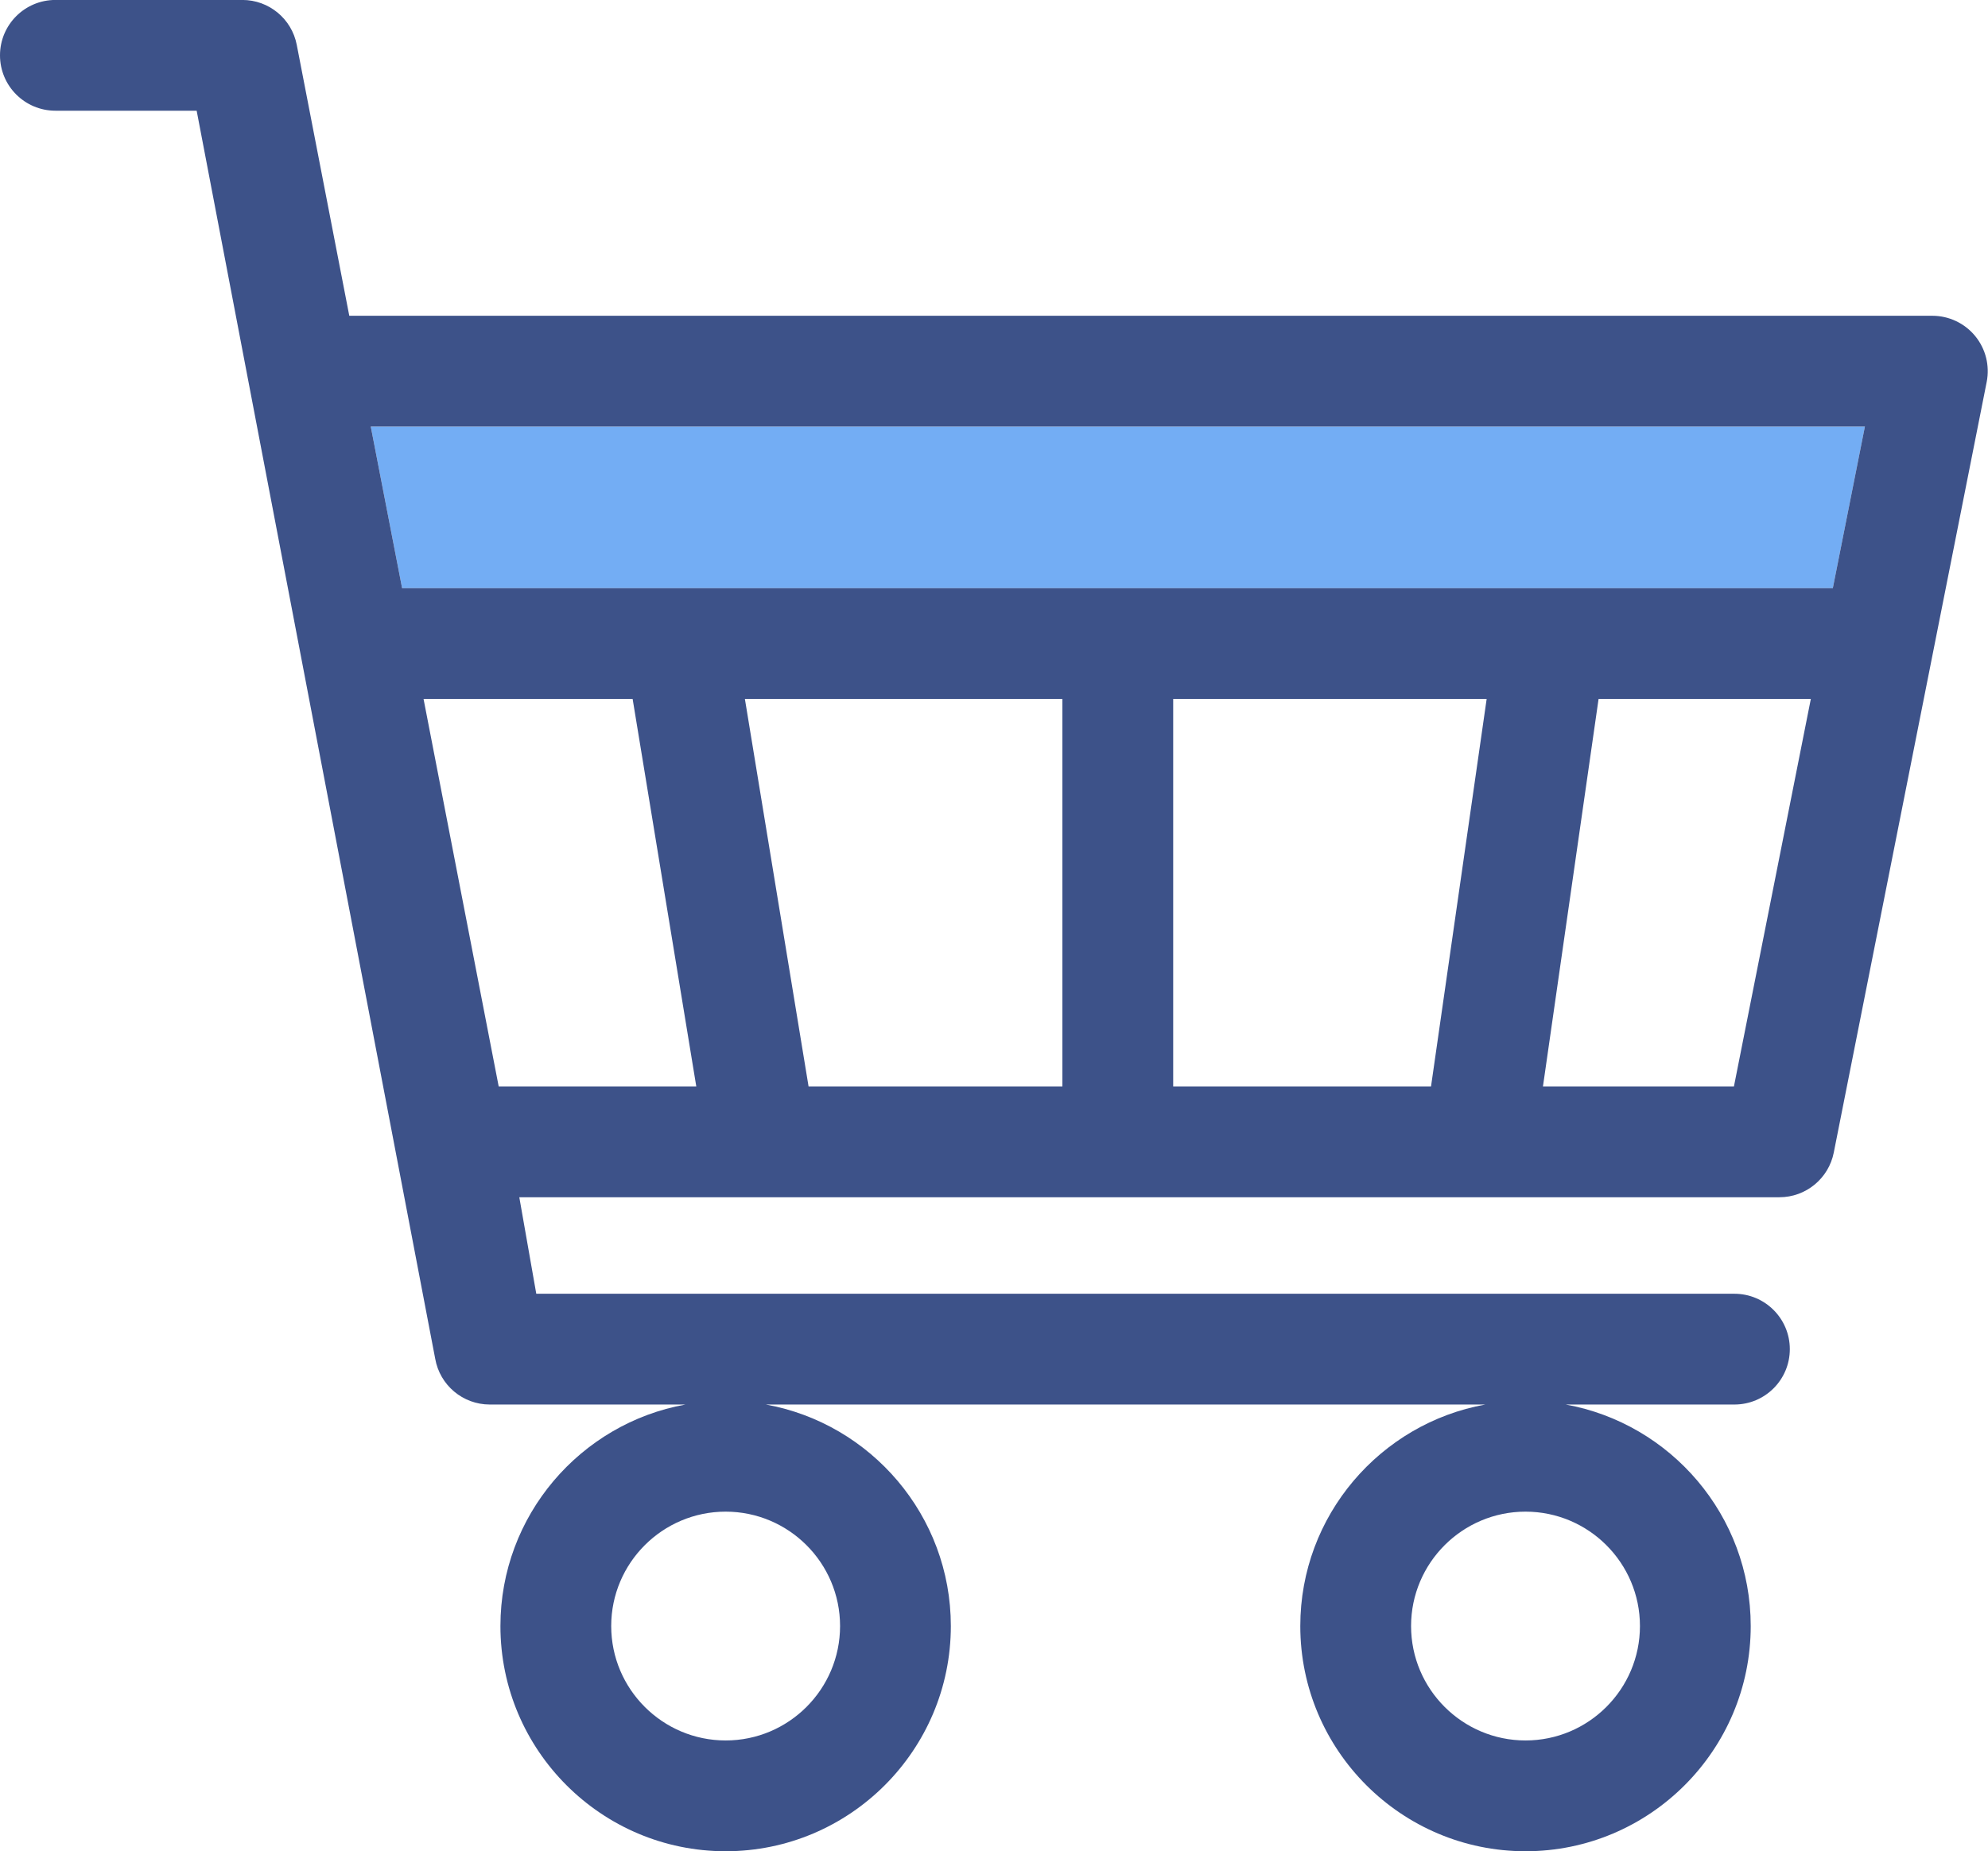 <?xml version="1.0" encoding="utf-8"?>
<!-- Generator: Adobe Illustrator 16.0.0, SVG Export Plug-In . SVG Version: 6.00 Build 0)  -->
<!DOCTYPE svg PUBLIC "-//W3C//DTD SVG 1.1//EN" "http://www.w3.org/Graphics/SVG/1.1/DTD/svg11.dtd">
<svg version="1.1" id="Layer_1" xmlns="http://www.w3.org/2000/svg" xmlns:xlink="http://www.w3.org/1999/xlink" x="0px" y="0px"
	 width="127.875px" height="119.092px" viewBox="0 0 127.875 119.092" enable-background="new 0 0 127.875 119.092"
	 xml:space="preserve">
<g>
	<defs>
		<rect id="SVGID_1_" width="128" height="119.449"/>
	</defs>
	<clipPath id="SVGID_2_">
		<use xlink:href="#SVGID_1_"  overflow="visible"/>
	</clipPath>
	<path clip-path="url(#SVGID_2_)" fill="#73ADF4" d="M25.865,37.838h92.028l2.063-10.397H23.849L25.865,37.838z M25.865,37.838"/>
	<path clip-path="url(#SVGID_2_)" fill="#3D5289" d="M127.05,21.617c-0.678-0.825-1.688-1.303-2.755-1.303H22.467L19.088,2.882
		c-0.325-1.675-1.792-2.885-3.497-2.885H3.564C1.595-0.003,0,1.591,0,3.56c0,1.968,1.595,3.562,3.564,3.562h9.086L27.994,87.41
		c0.3,1.703,1.781,2.945,3.508,2.945h12.587c-6.758,1.223-11.9,7.146-11.9,14.25c0,7.988,6.498,14.488,14.486,14.488
		s14.486-6.5,14.486-14.488c0-7.104-5.142-13.027-11.898-14.25h46.276c-6.758,1.223-11.9,7.146-11.9,14.25
		c0,7.988,6.5,14.488,14.488,14.488c7.986,0,14.485-6.5,14.485-14.488c0-7.104-5.142-13.027-11.899-14.25h10.85
		c1.968,0,3.564-1.594,3.564-3.563c0-1.967-1.597-3.563-3.564-3.563H34.495l-1.092-6.209h81.056c1.699,0,3.163-1.203,3.495-2.871
		l9.837-49.58C127.998,23.525,127.726,22.441,127.05,21.617L127.05,21.617z M105.487,104.605c0,4.059-3.303,7.361-7.36,7.361
		c-4.06,0-7.362-3.303-7.362-7.361s3.303-7.359,7.362-7.359C102.185,97.248,105.487,100.546,105.487,104.605L105.487,104.605z
		 M54.036,104.605c0,4.059-3.301,7.361-7.359,7.361c-4.06,0-7.362-3.303-7.362-7.361s3.303-7.359,7.362-7.359
		C50.735,97.248,54.036,100.546,54.036,104.605L54.036,104.605z M32.078,69.894l-4.834-24.93h13.449l4.095,24.93H32.078z
		 M68.337,69.894H52.01l-4.096-24.93h20.423V69.894z M92.048,69.894H75.464v-24.93h20.163L92.048,69.894z M111.532,69.894H99.248
		l3.578-24.93h13.653L111.532,69.894z M117.893,37.838H25.865l-2.016-10.397h96.107L117.893,37.838z M117.893,37.838"/>
</g>
</svg>
